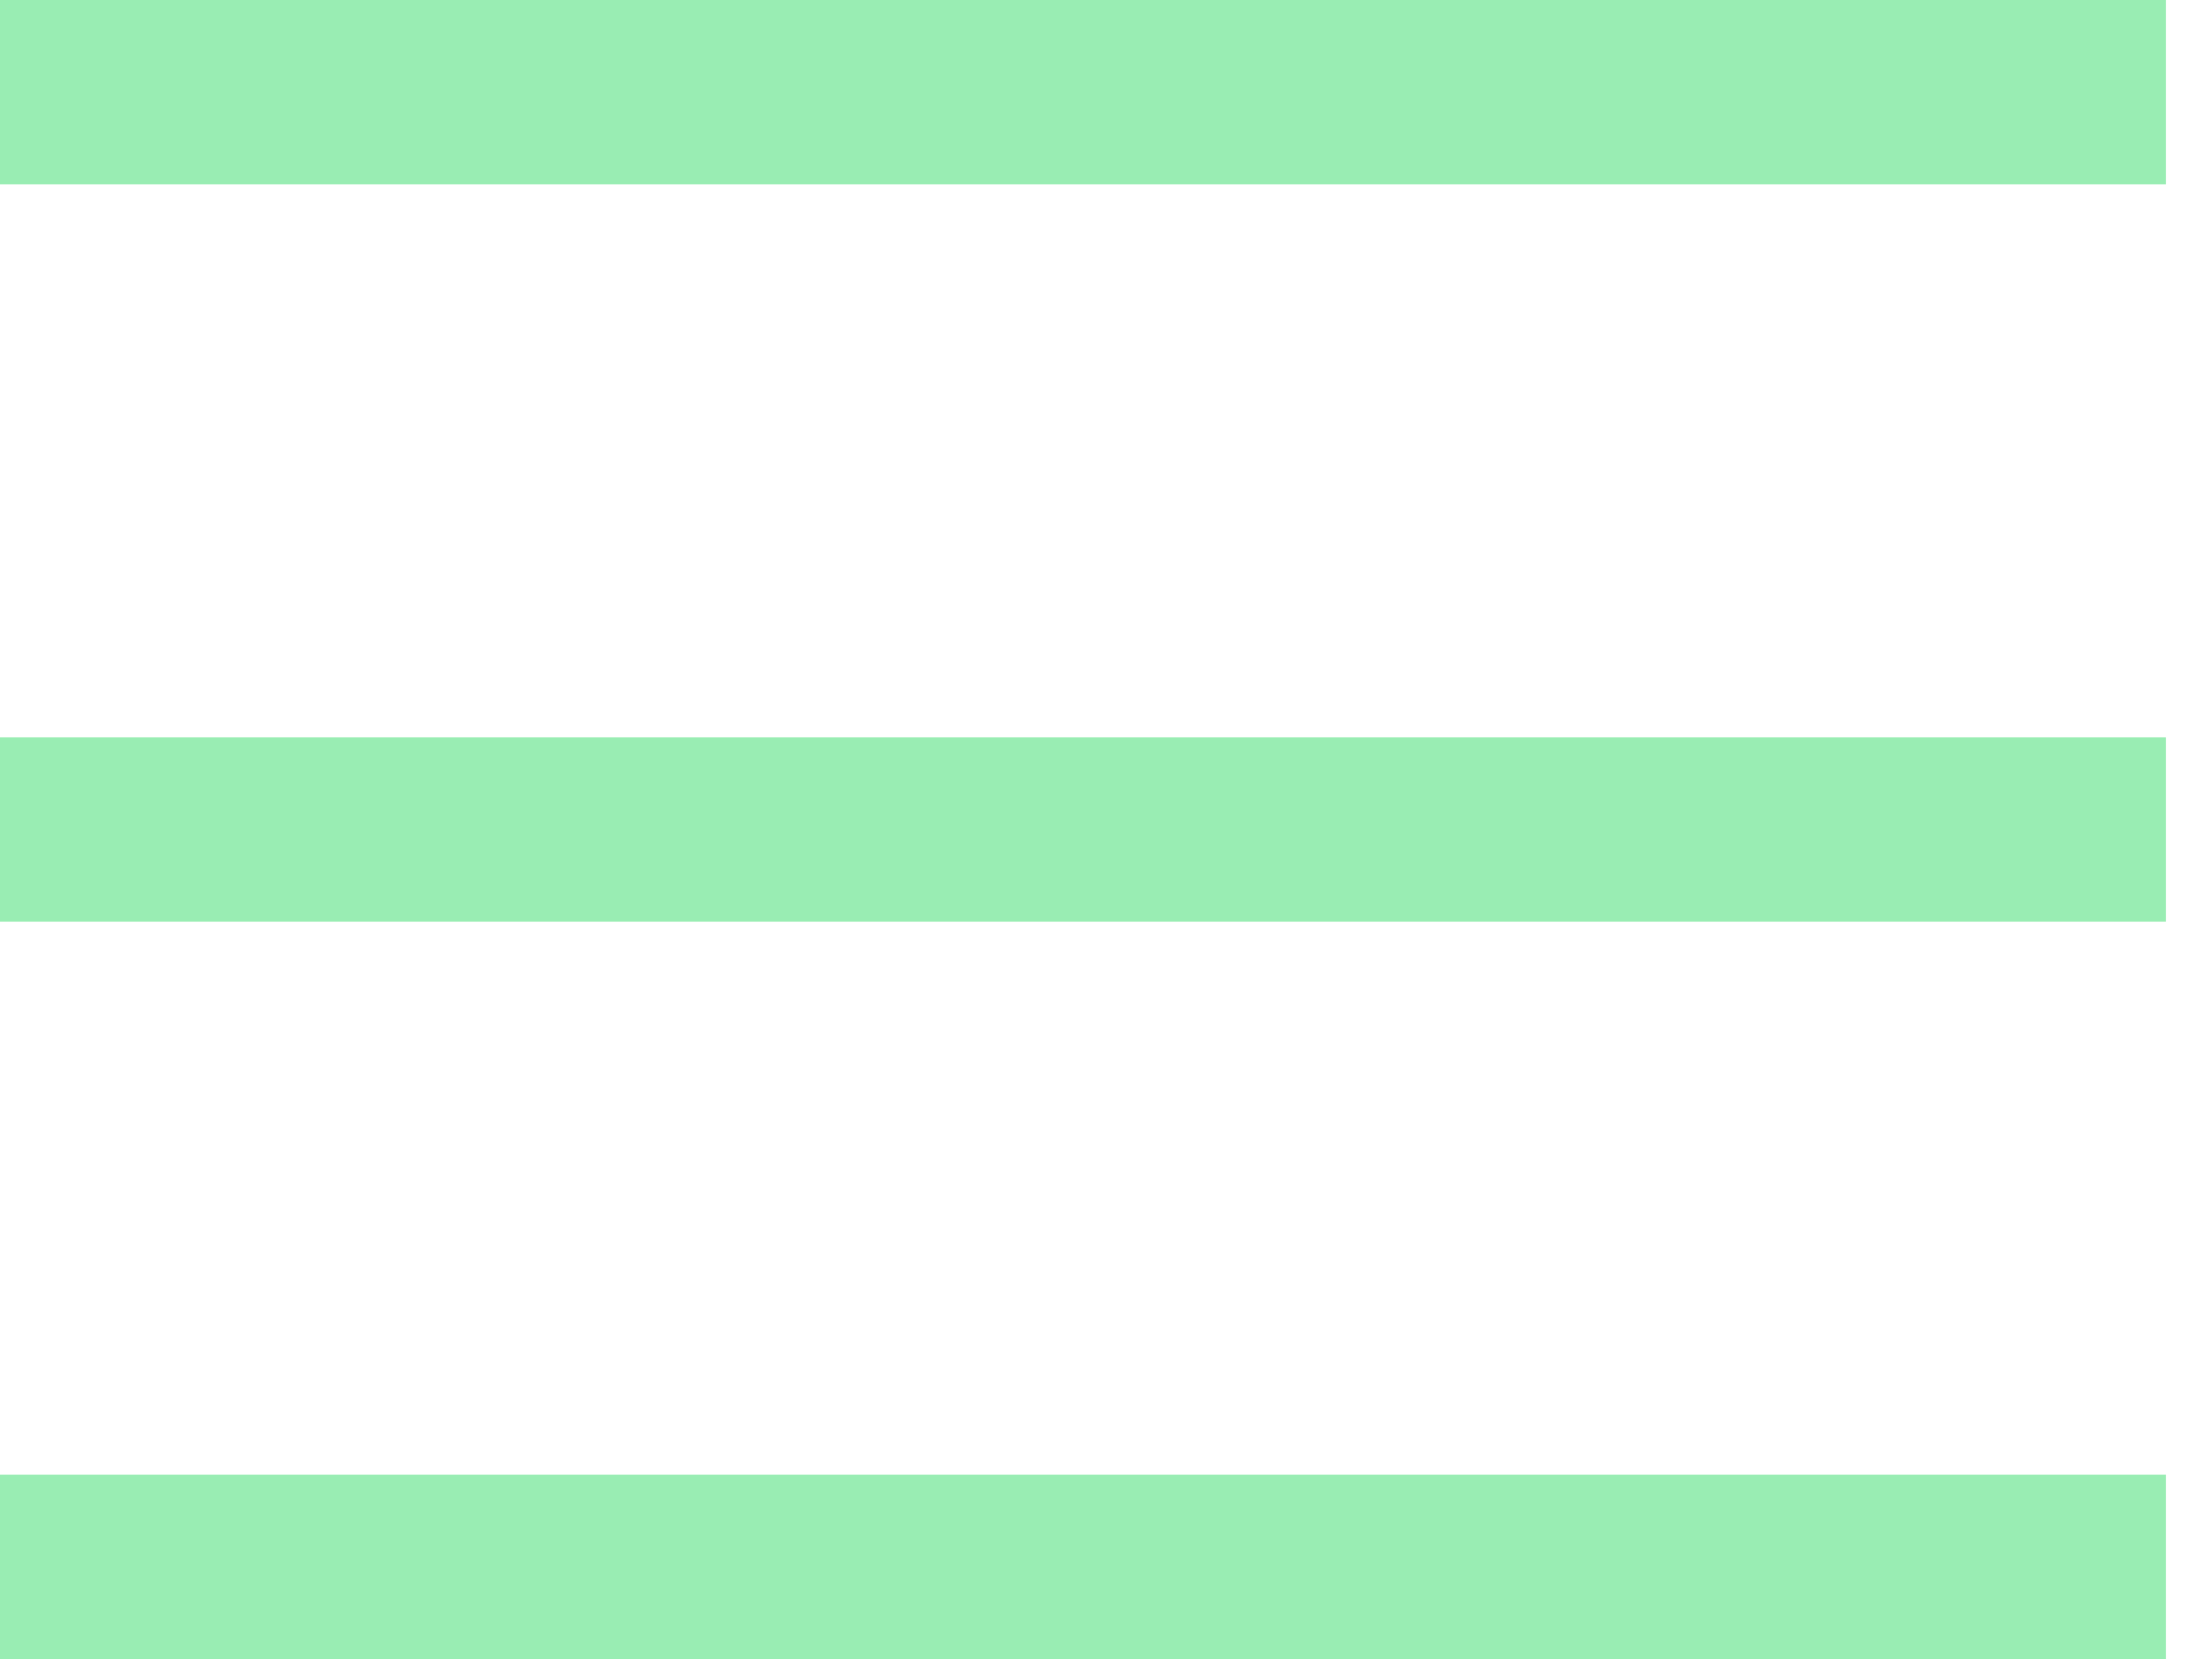 <?xml version="1.0" encoding="UTF-8"?> <svg xmlns="http://www.w3.org/2000/svg" width="24" height="18" viewBox="0 0 24 18" fill="none"><path d="M23.5 1H0" stroke="#99EDB3" stroke-width="2"></path><path d="M23.5 9H0" stroke="#99EDB3" stroke-width="2"></path><path d="M23.5 17H0" stroke="#99EDB3" stroke-width="2"></path></svg> 